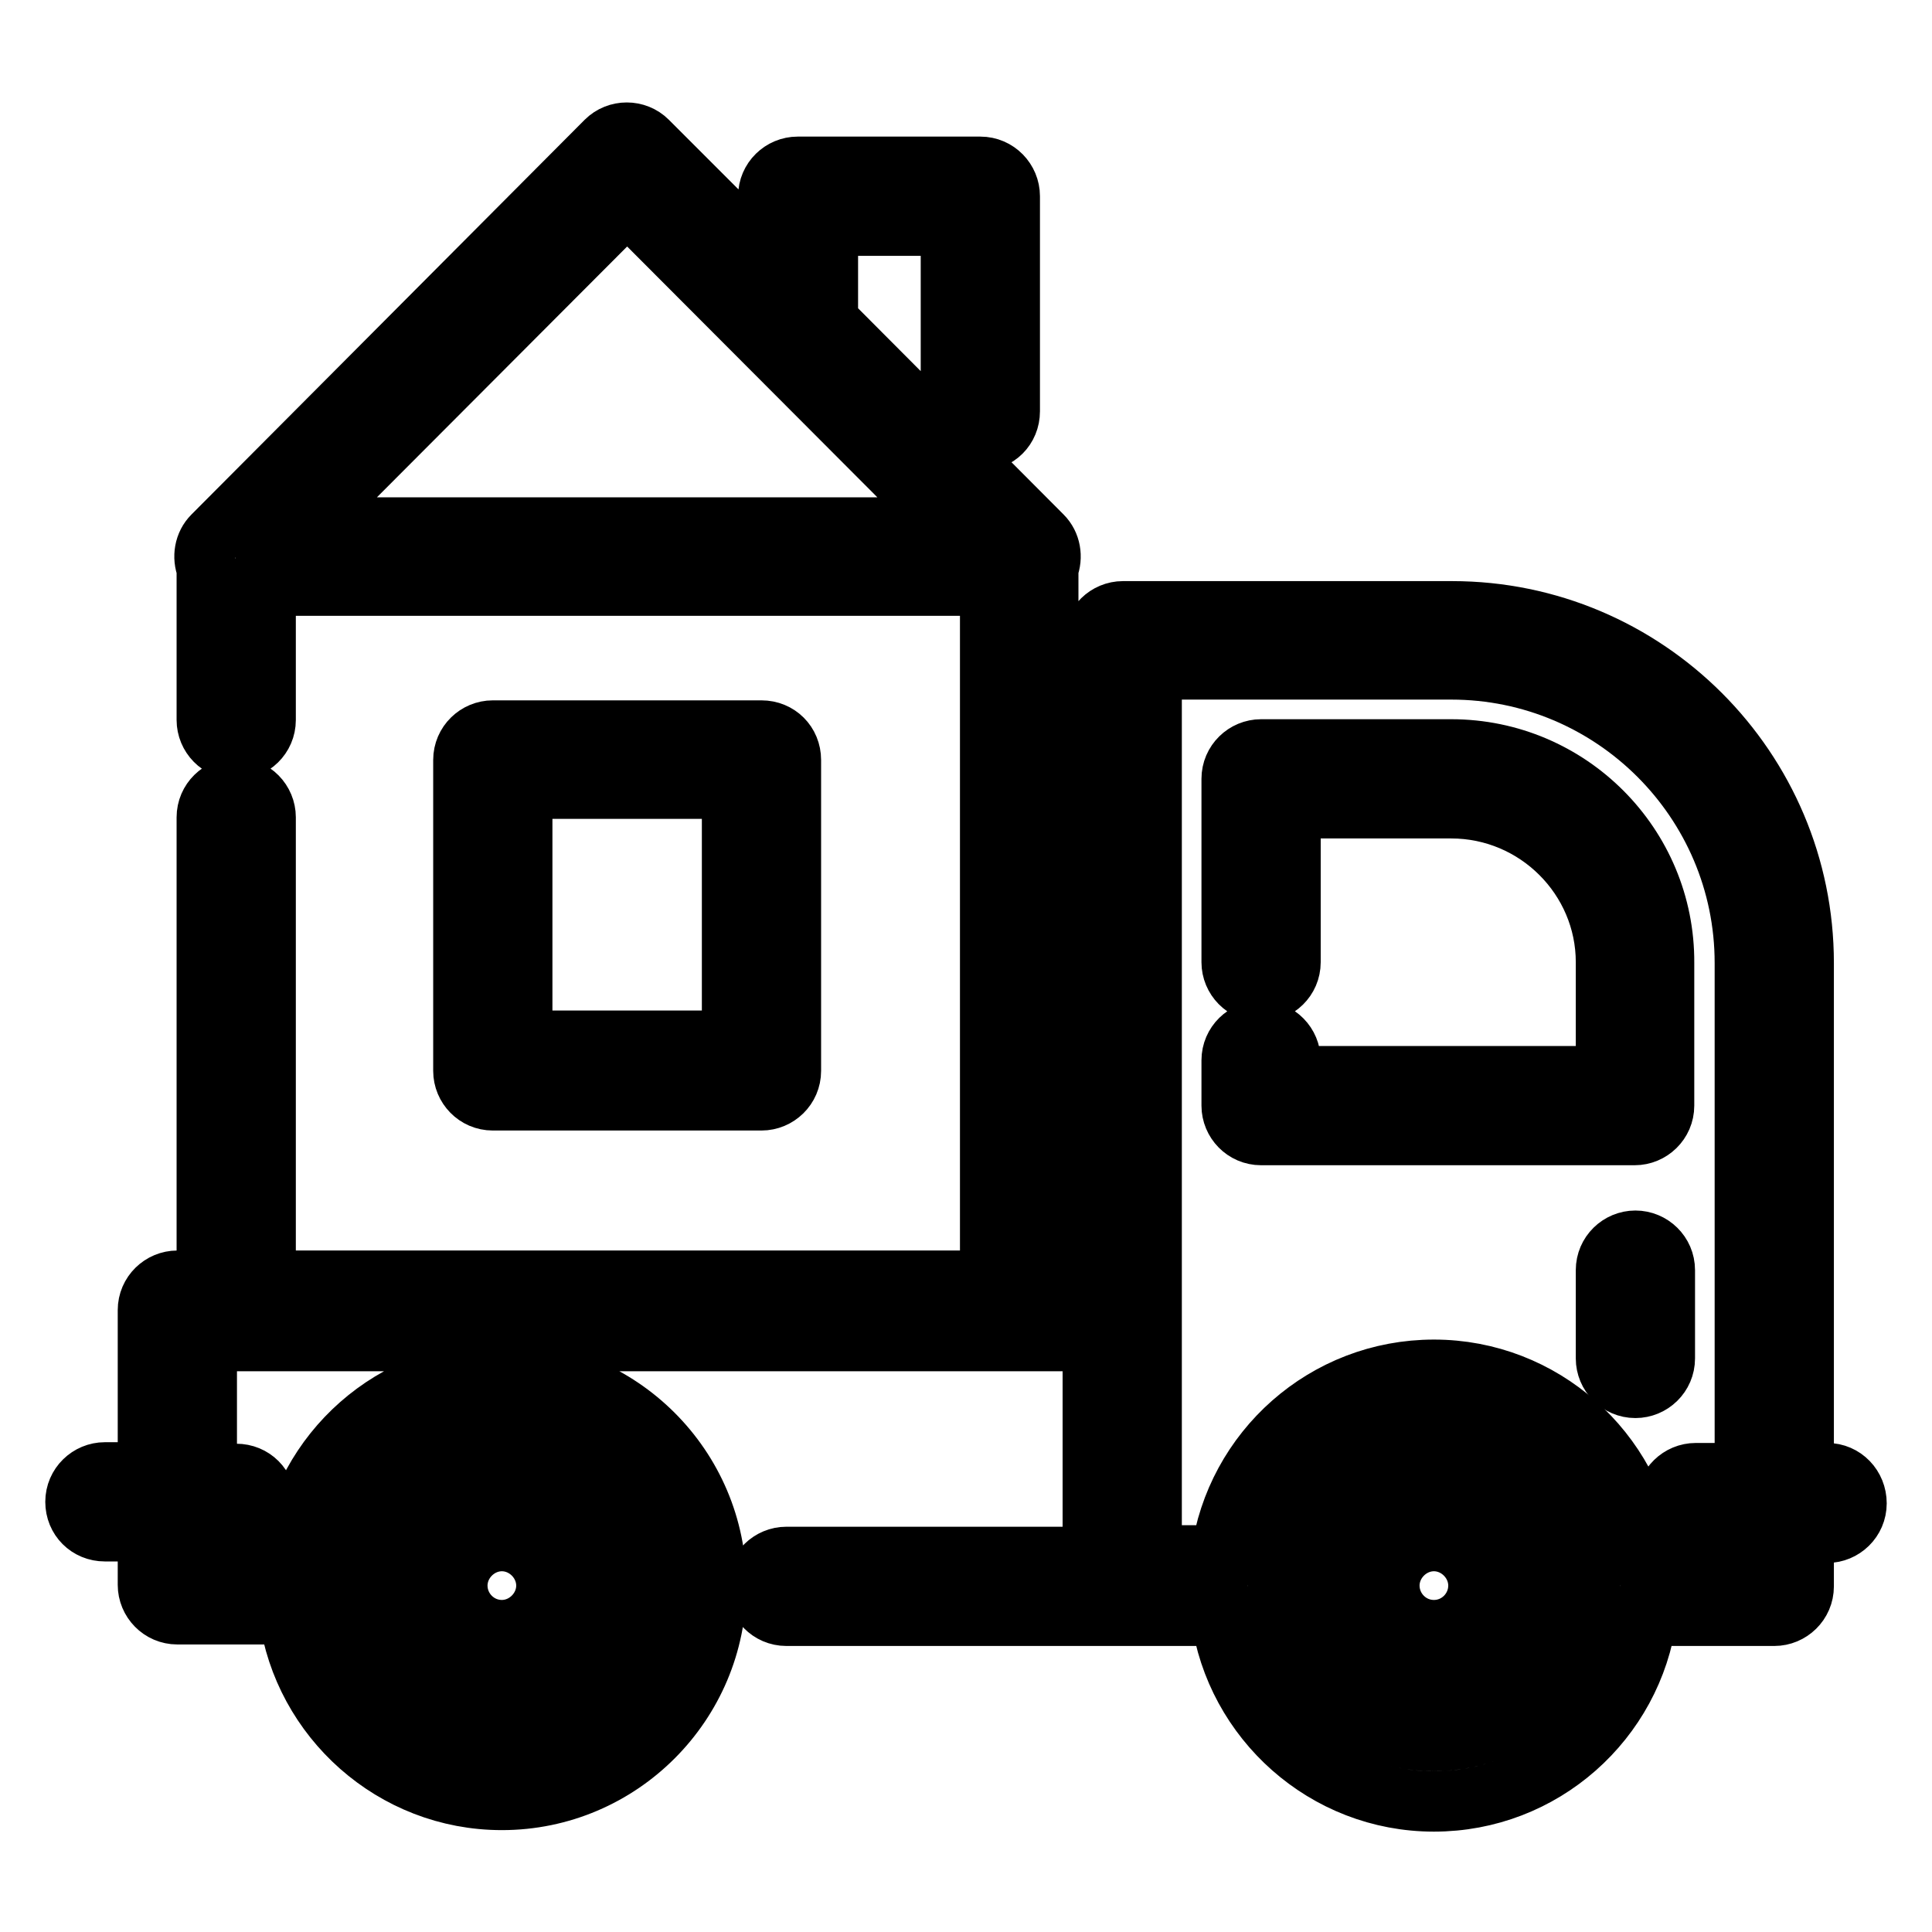 <?xml version="1.0" encoding="utf-8"?>
<!-- Svg Vector Icons : http://www.onlinewebfonts.com/icon -->
<!DOCTYPE svg PUBLIC "-//W3C//DTD SVG 1.1//EN" "http://www.w3.org/Graphics/SVG/1.1/DTD/svg11.dtd">
<svg version="1.1" xmlns="http://www.w3.org/2000/svg" xmlns:xlink="http://www.w3.org/1999/xlink" x="0px" y="0px" viewBox="0 0 256 256" enable-background="new 0 0 256 256" xml:space="preserve">
<g> <path stroke-width="8" fill-opacity="0" stroke="#000000"  d="M192.3,99.3h-25.2c-2.1,0-3.9,1.7-3.9,3.9l0,0v24.3c0,2.1,1.7,3.9,3.9,3.9c2.1,0,3.9-1.7,3.9-3.9v-20.4 h21.3c11.3,0,20.5,9.2,20.5,20.4v15.1H171v-2.1c0-2.1-1.7-3.9-3.9-3.9c-2.1,0-3.9,1.7-3.9,3.9v6c0,2.1,1.7,3.9,3.9,3.9h49.5 c2.1,0,3.9-1.7,3.9-3.9c0,0,0,0,0,0v-18.9C220.6,112,207.9,99.3,192.3,99.3z M66.5,196.3c-7.5,0-13.7,6.1-13.7,13.7 c0,7.5,6.1,13.7,13.7,13.7c7.5,0,13.7-6.1,13.7-13.7C80.2,202.5,74,196.3,66.5,196.3L66.5,196.3z M66.5,216c-3.3,0-5.9-2.7-5.9-5.9 s2.7-5.9,5.9-5.9s5.9,2.7,5.9,5.9S69.7,216,66.5,216z M190,196.3c-7.5,0-13.7,6.1-13.7,13.7c0,7.5,6.1,13.7,13.7,13.7 c7.5,0,13.7-6.1,13.7-13.7C203.7,202.5,197.5,196.3,190,196.3z M190,216c-3.3,0-5.9-2.7-5.9-5.9s2.7-5.9,5.9-5.9s5.9,2.7,5.9,5.9 S193.3,216,190,216z M216.7,164.4c-2.1,0-3.9,1.7-3.9,3.9c0,0,0,0,0,0V180c0,2.1,1.7,3.9,3.9,3.9c2.1,0,3.9-1.7,3.9-3.9l0,0v-11.7 C220.6,166.1,218.8,164.4,216.7,164.4C216.7,164.4,216.7,164.4,216.7,164.4L216.7,164.4z"/> <path stroke-width="8" fill-opacity="0" stroke="#000000"  d="M242.1,195.2H239v-67.6c0-25.7-20.9-46.6-46.6-46.6h-43.6c-2.1,0-3.9,1.7-3.9,3.9c0,0,0,0,0,0v85h-6V75.3 c0.6-1.5,0.3-3.2-0.8-4.3l-28.4-28.5V29.9H126v24.6c0,2.1,1.7,3.9,3.9,3.9s3.9-1.7,3.9-3.9V26c0-2.1-1.7-3.9-3.9-3.9l0,0h-24.2 c-2.1,0-3.9,1.7-3.9,3.9l0,0v8.7l-16-16c-1.5-1.5-4-1.5-5.5,0c0,0,0,0,0,0L28.2,71c-1.1,1.1-1.4,2.8-0.8,4.3v20.1 c0,2.1,1.7,3.9,3.9,3.9c2.1,0,3.9-1.7,3.9-3.9l0,0V77.6h96v92.1l-96,0v-61.4c0-2.1-1.7-3.9-3.9-3.9c-2.1,0-3.9,1.7-3.9,3.9v61.4 h-3.9c-2.1,0-3.9,1.7-3.9,3.9l0,0v21.5h-5.7c-2.1,0-3.9,1.7-3.9,3.9s1.7,3.9,3.9,3.9h5.7v7.1c0,2.1,1.7,3.9,3.9,3.9h14.8 c1.9,13.8,13.8,24.6,28.2,24.6c15.7,0,28.4-12.8,28.4-28.4c0-15.7-12.8-28.4-28.4-28.4c-14.4,0-26.3,10.7-28.2,24.6H27.4v-3.2h3.9 c2.1,0,3.9-1.7,3.9-3.9s-1.7-3.9-3.9-3.9h-3.9v-17.6h117.4v28.6h-40.6c-2.1,0-3.9,1.7-3.9,3.9c0,2.1,1.7,3.9,3.9,3.9l0,0h57.6 c1.9,13.8,13.8,24.6,28.2,24.6c14.4,0,26.3-10.7,28.2-24.6h16.9c2.1,0,3.9-1.7,3.9-3.9l0,0v-7.1h3.1c2.1,0,3.9-1.7,3.9-3.9 S244.3,195.2,242.1,195.2L242.1,195.2L242.1,195.2z M40.3,69.9l42.8-42.9l42.8,42.9H40.3z M66.5,189.4c11.4,0,20.7,9.3,20.7,20.7 c0,11.4-9.3,20.7-20.7,20.7c-11.4,0-20.7-9.3-20.7-20.7C45.8,198.6,55.1,189.4,66.5,189.4L66.5,189.4z M190,230.7 c-11.4,0-20.7-9.3-20.7-20.7v0v0c0-11.4,9.3-20.7,20.7-20.7s20.7,9.3,20.7,20.7C210.7,221.4,201.4,230.7,190,230.7L190,230.7z  M231.2,206.1h-13c-1.9-13.8-13.8-24.6-28.2-24.6c-14.4,0-26.3,10.7-28.2,24.6h-9.2V88.7h39.7c21.4,0,38.9,17.4,38.9,38.9v67.6 h-6.5c-2.1,0-3.9,1.7-3.9,3.9s1.7,3.9,3.9,3.9h6.5V206.1z"/> <path stroke-width="8" fill-opacity="0" stroke="#000000"  d="M100.9,96.8H65.3c-2.1,0-3.9,1.7-3.9,3.9c0,0,0,0,0,0v41.2c0,2.1,1.7,3.9,3.9,3.9h35.6 c2.1,0,3.9-1.7,3.9-3.9l0,0v-41.2C104.8,98.5,103.1,96.8,100.9,96.8C100.9,96.8,100.9,96.8,100.9,96.8L100.9,96.8z M97,137.9H69.2 v-33.4H97V137.9z"/></g>
</svg>